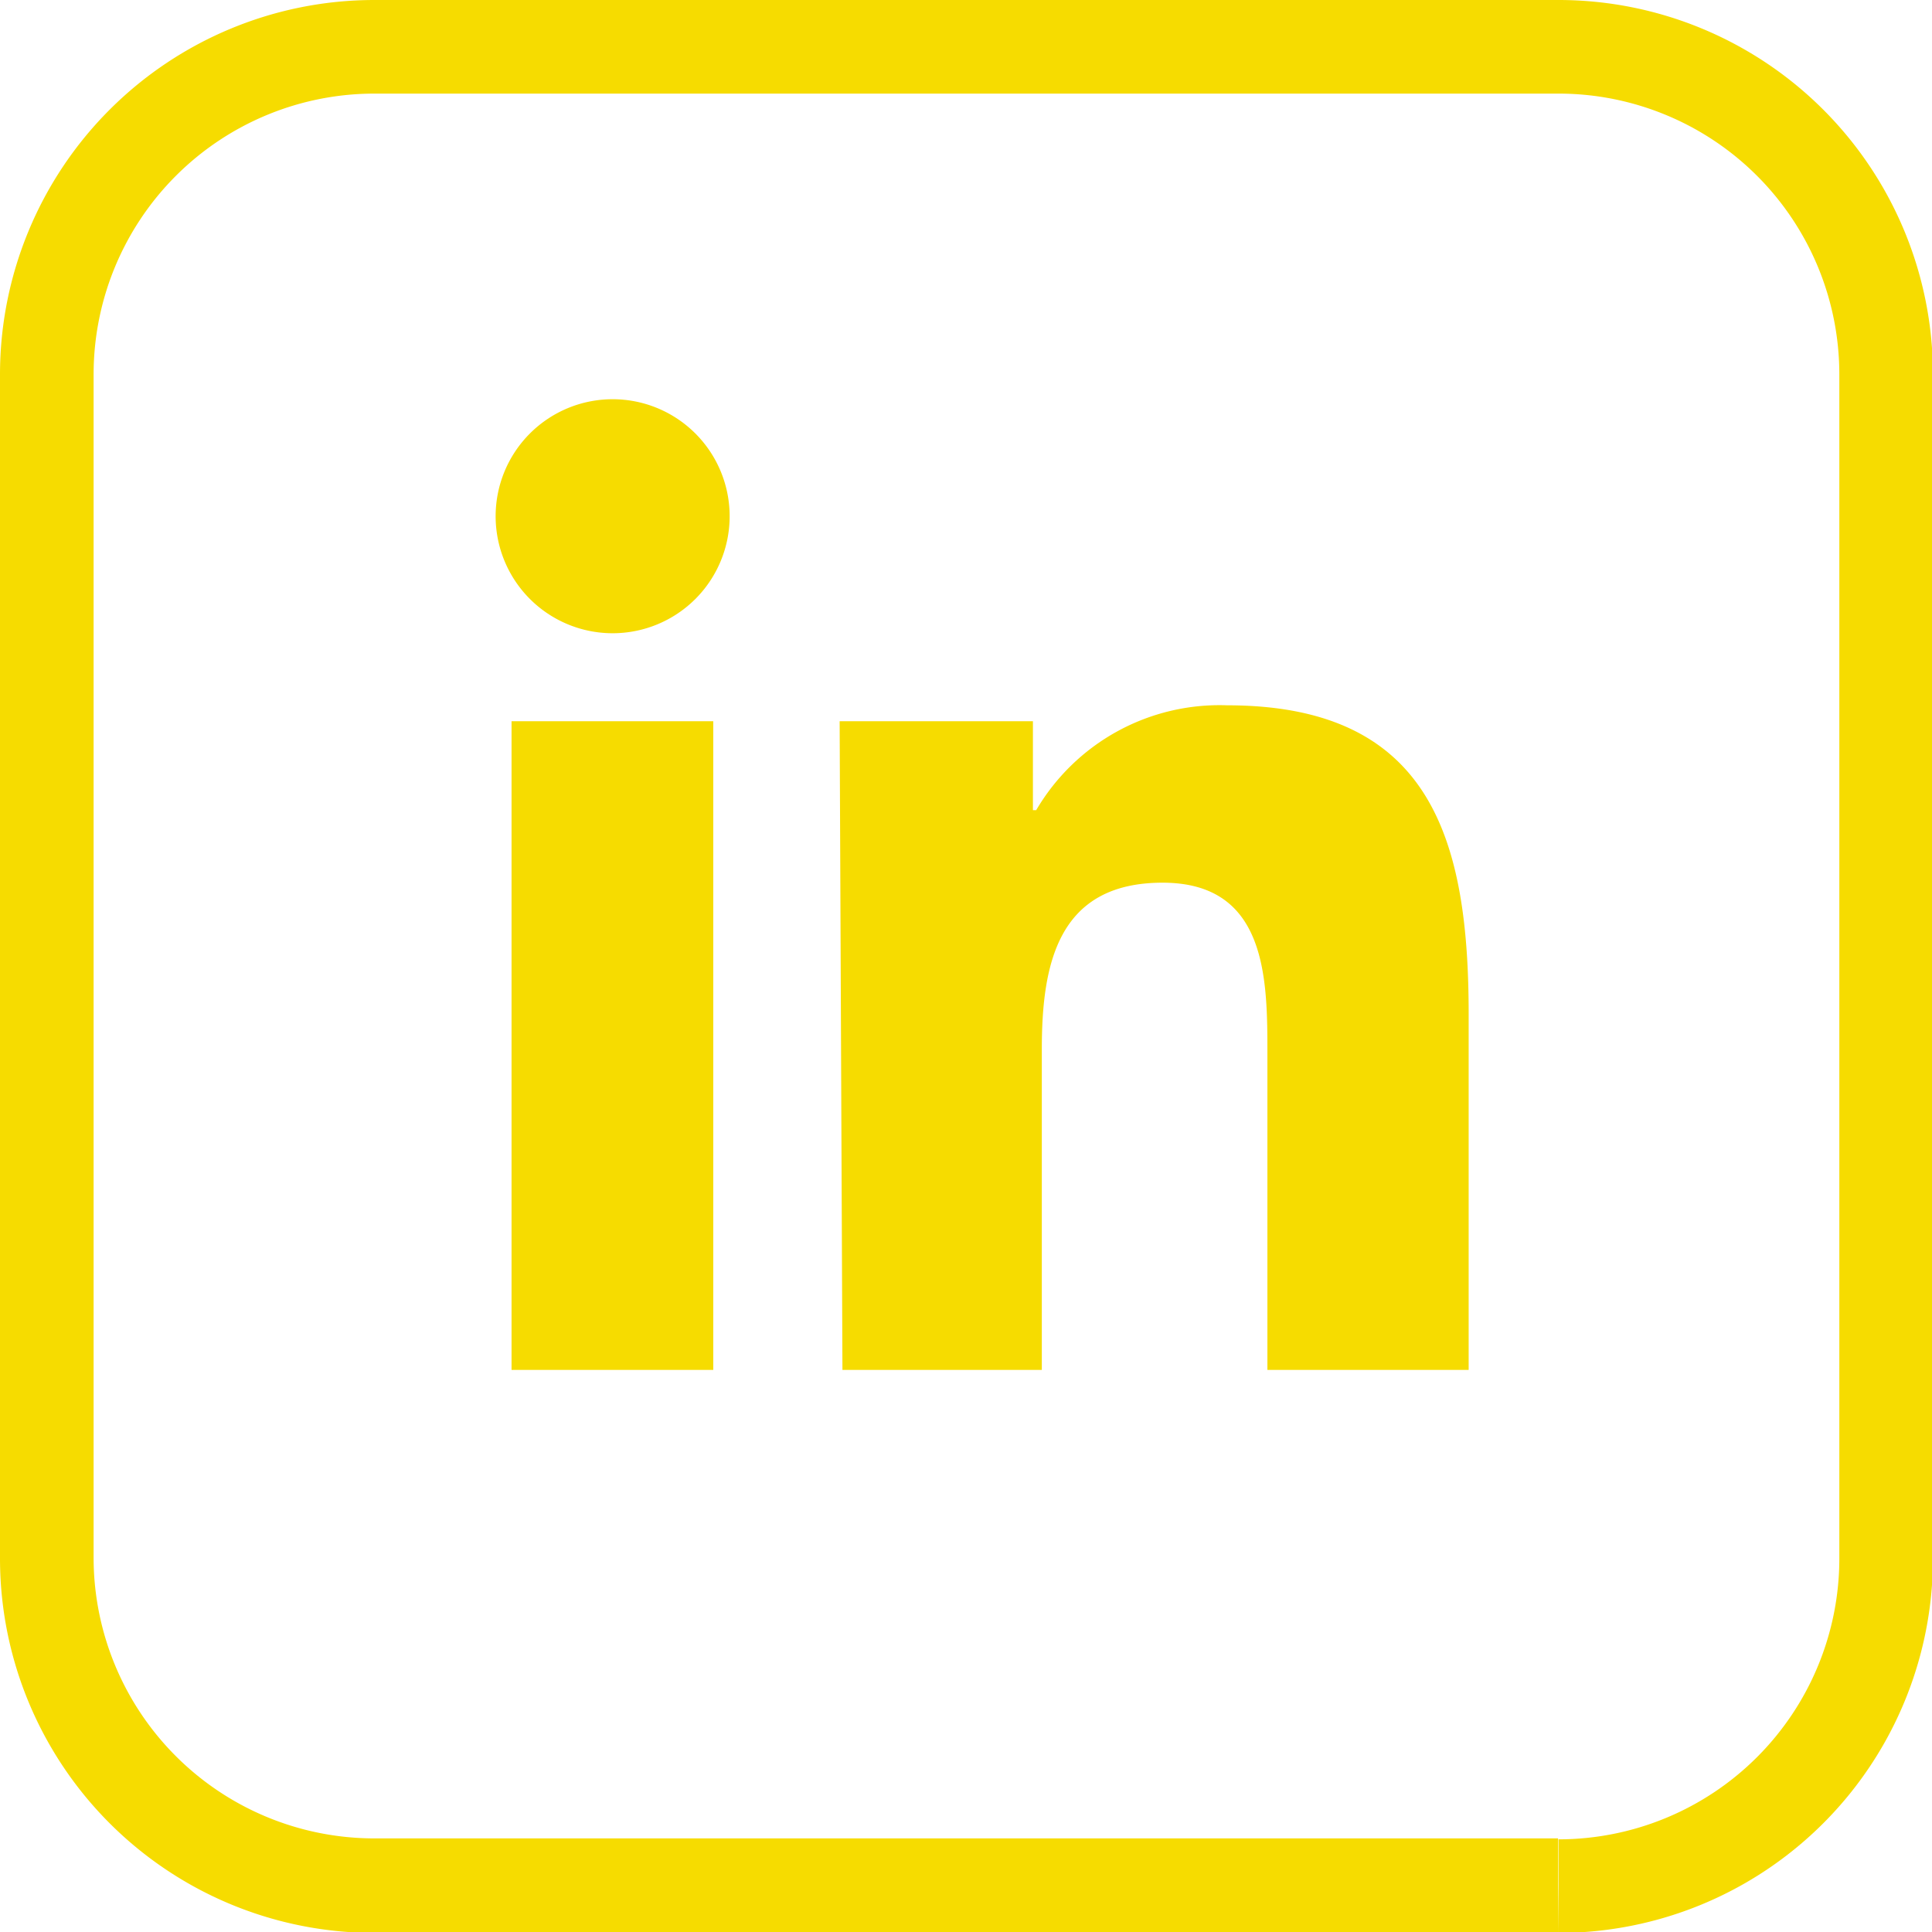 <svg id="Warstwa_1" data-name="Warstwa 1" xmlns="http://www.w3.org/2000/svg" viewBox="0 0 41.28 41.28"><defs><style>.cls-1{fill:#f6dc00;}</style></defs><g id="Linkedin-2"><path class="cls-1" d="M10.93,15.41h4.31V29.27H10.93Zm2.16-6.88a2.5,2.5,0,1,1-2.5,2.5h0a2.5,2.5,0,0,1,2.5-2.5"/><path class="cls-1" d="M17.94,15.41h4.13v1.9h.07a4.54,4.54,0,0,1,4.08-2.24c4.36,0,5.16,2.87,5.16,6.6v7.6h-4.3V22.53c0-1.6,0-3.67-2.24-3.67s-2.58,1.74-2.58,3.56v6.85H18Z"/></g><path class="cls-1" d="M33.29,40.28v-1H8a6,6,0,0,1-6-6V8A6,6,0,0,1,8,2h25.3a6,6,0,0,1,6,6v25.3a6,6,0,0,1-6,6v2a8,8,0,0,0,8-8V8a8,8,0,0,0-8-8H8A8,8,0,0,0,0,8v25.3a8,8,0,0,0,8,8h25.3Z"/></svg>